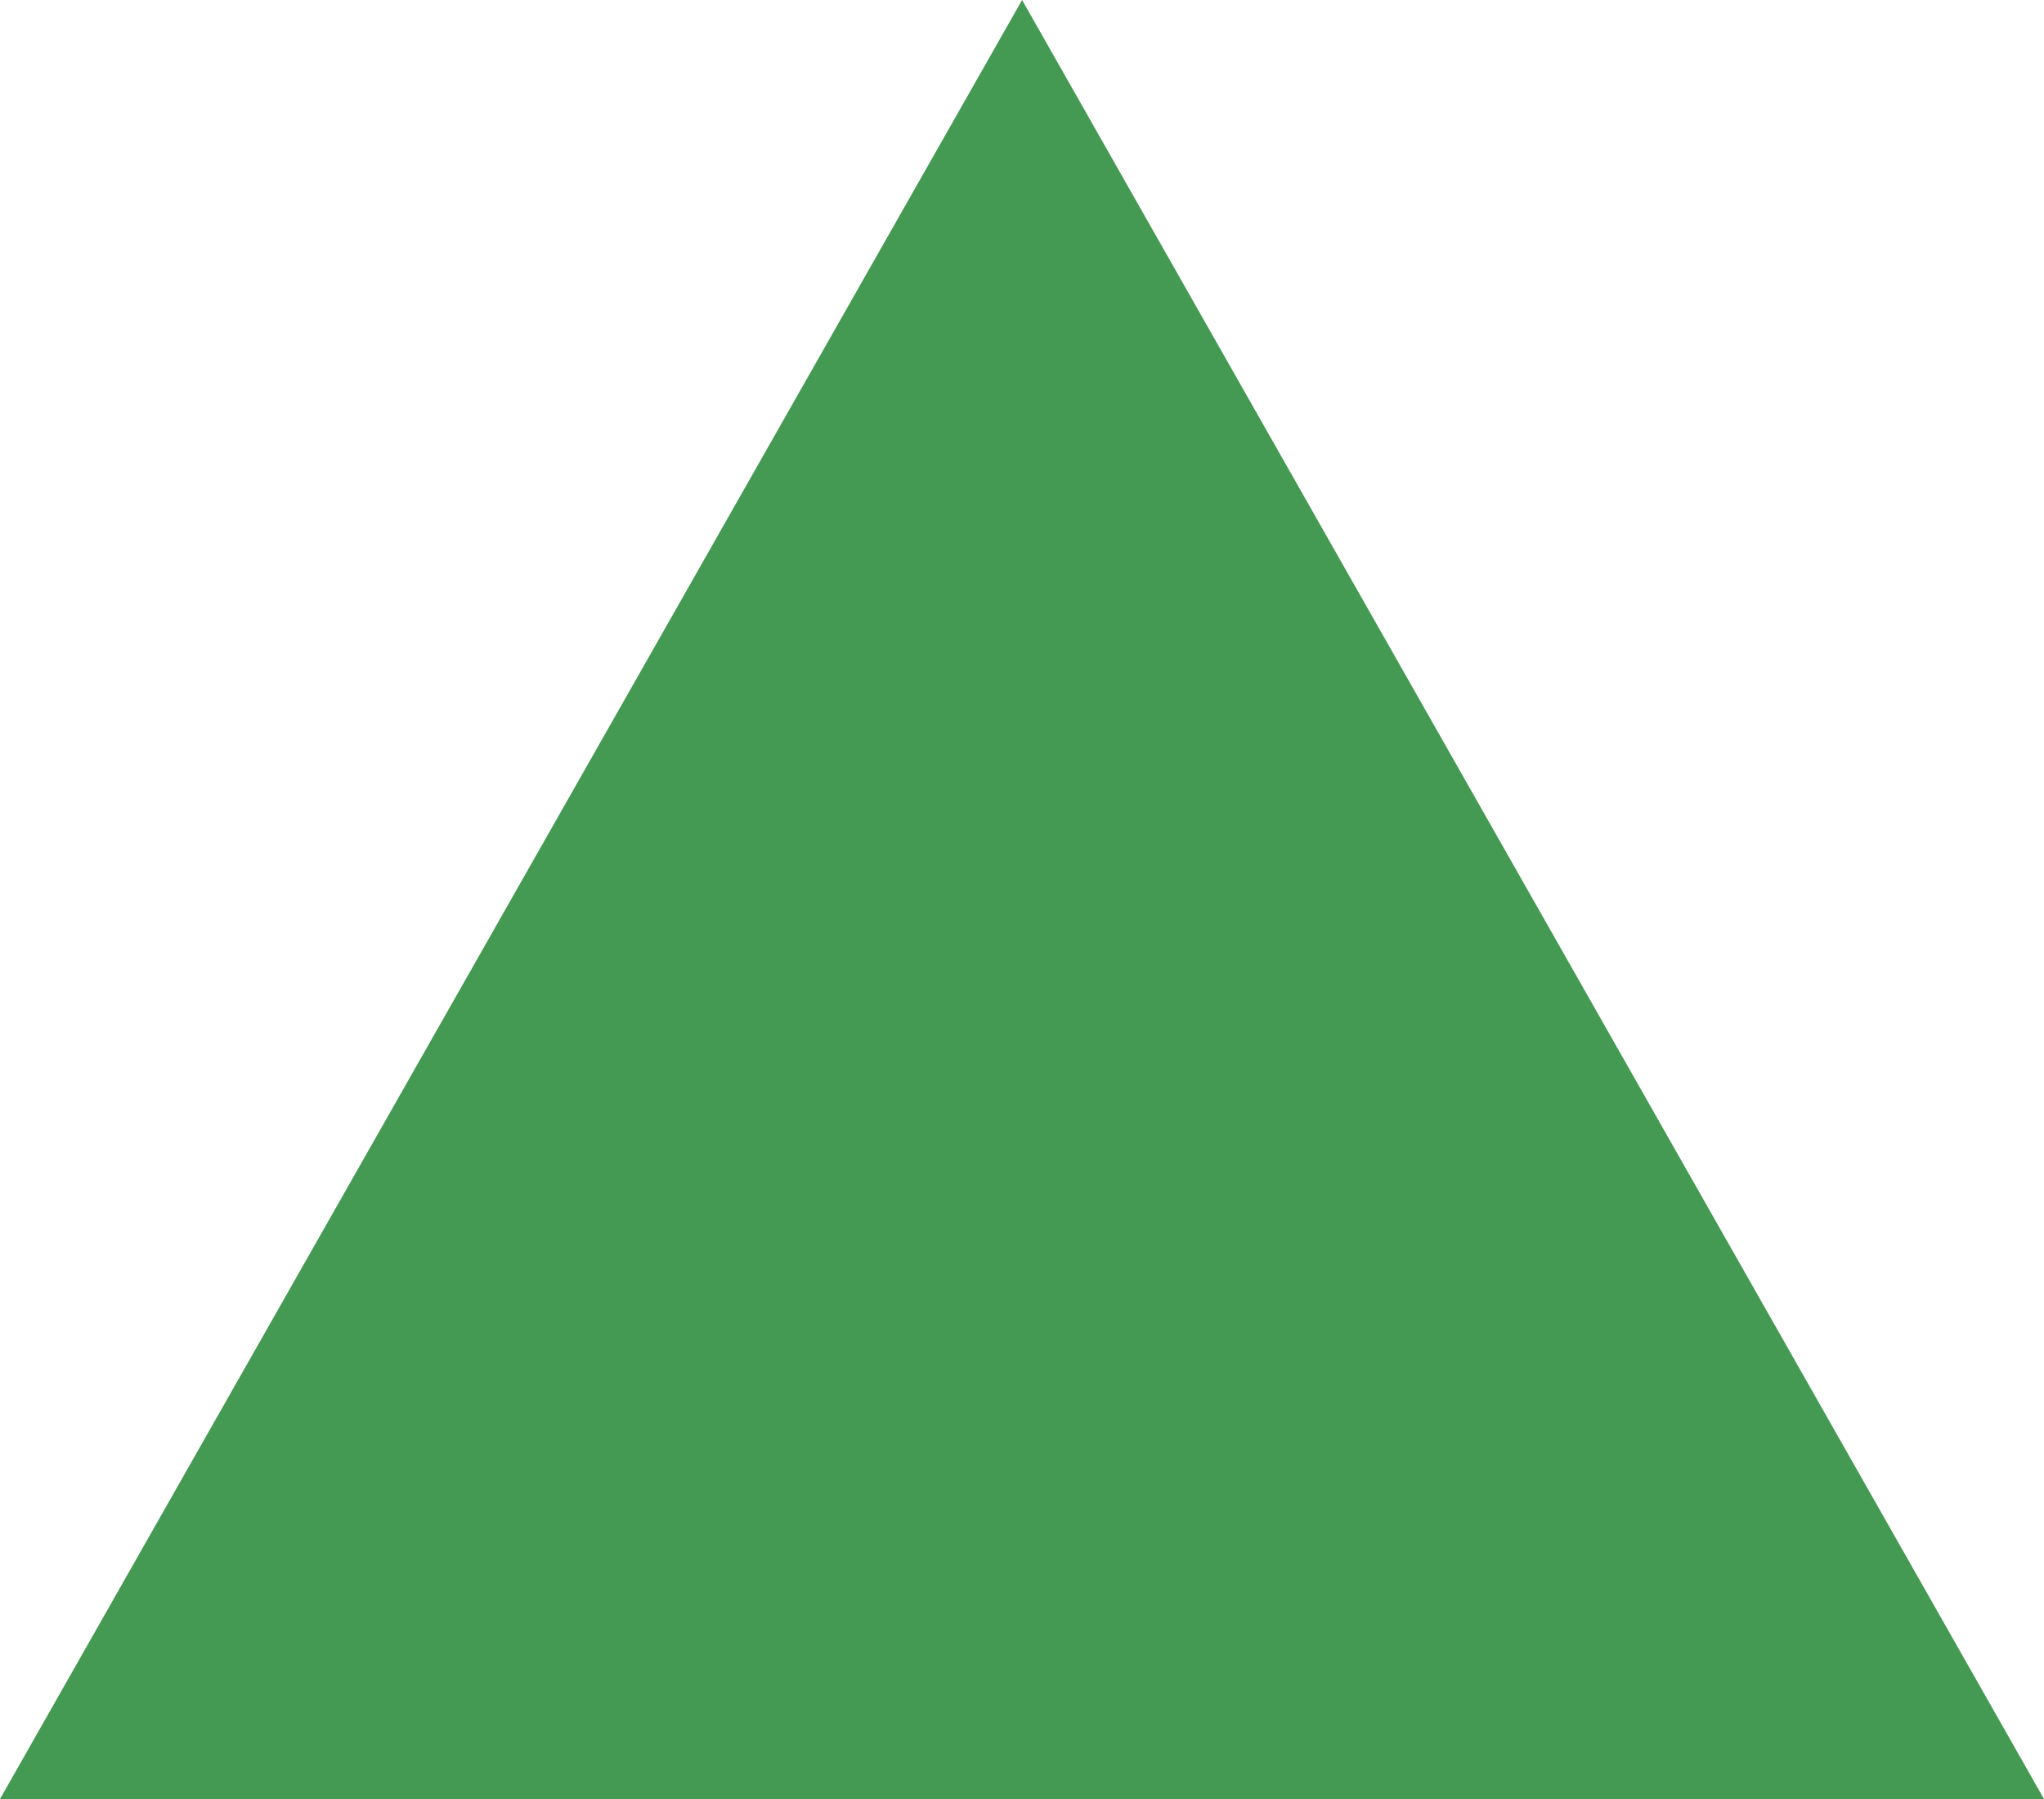 <?xml version="1.0" encoding="UTF-8"?> <svg xmlns="http://www.w3.org/2000/svg" width="25" height="22" viewBox="0 0 25 22" fill="none"><path id="Vector" d="M12.501 0L0 22H25L12.501 0Z" fill="#449A53"></path></svg> 